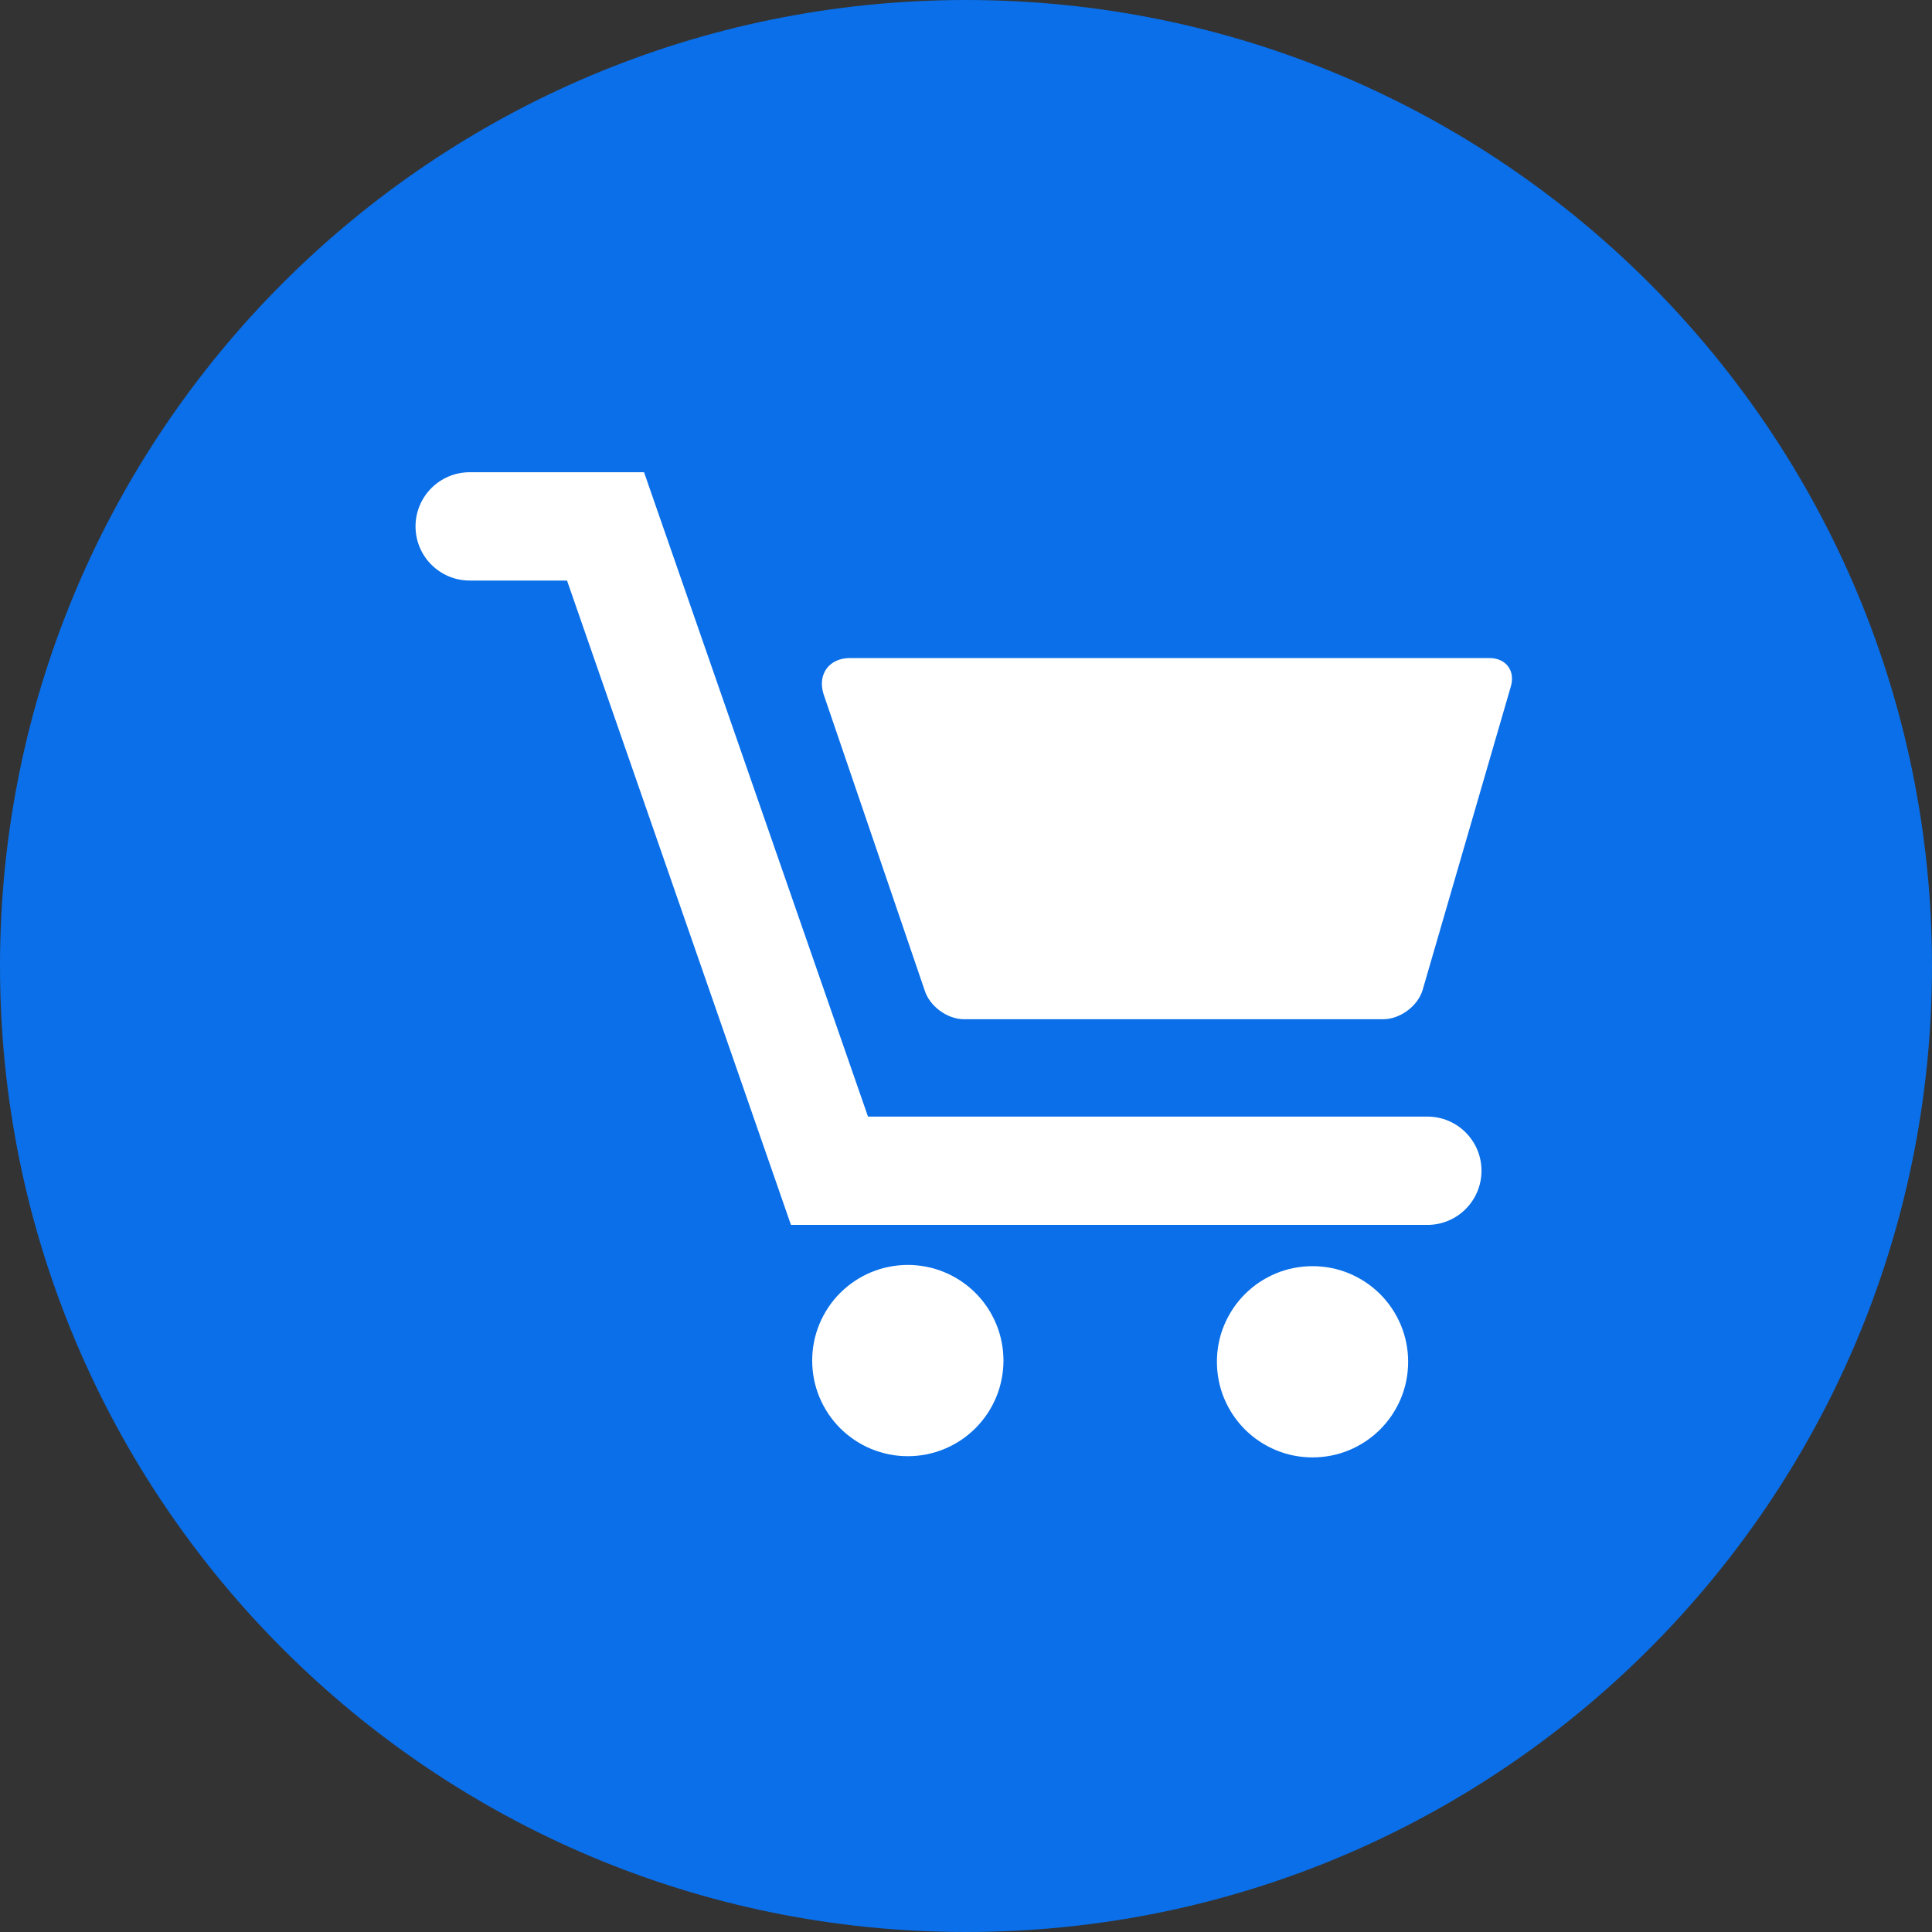 <svg width="257" height="257" xmlns="http://www.w3.org/2000/svg" xmlns:xlink="http://www.w3.org/1999/xlink" xml:space="preserve" overflow="hidden"><rect width="100%" height="100%" fill="#333333" stroke="none"/><defs><clipPath id="clip0"><rect x="320" y="307" width="257" height="257"/></clipPath><clipPath id="clip1"><path d="M448.5 307C377.53 307 320 364.53 320 435.5 320 506.47 377.53 564 448.5 564 519.47 564 577 506.47 577 435.5 577 364.53 519.47 307 448.5 307Z"/></clipPath></defs><g clip-path="url(#clip0)" transform="translate(-320 -307)"><g clip-path="url(#clip1)"><path d="M294.3 281.3 602.7 281.3 602.7 589.7 294.3 589.7Z" fill="#0A6FE8"/></g><g><path d="M518.118 394.534 433.067 394.534C430.303 394.534 428.723 396.676 429.546 399.319L442.999 438.733C443.661 440.861 446.01 442.581 448.232 442.581L503.997 442.581C506.224 442.581 508.568 440.861 509.229 438.733L520.955 398.389C521.618 396.261 520.354 394.534 518.118 394.534Z" fill="#FFFFFF"/></g><g><path d="M453.486 487.985C453.486 488.821 453.399 489.65 453.238 490.467 453.078 491.29 452.837 492.086 452.516 492.857 452.194 493.627 451.806 494.362 451.338 495.059 450.876 495.748 450.347 496.39 449.758 496.986 449.169 497.574 448.52 498.104 447.831 498.566 447.135 499.027 446.398 499.423 445.629 499.743 444.859 500.058 444.063 500.298 443.24 500.466 442.423 500.627 441.593 500.708 440.763 500.708 439.927 500.708 439.097 500.627 438.28 500.466 437.457 500.298 436.661 500.058 435.891 499.743 435.121 499.423 434.385 499.027 433.689 498.566 433 498.104 432.357 497.574 431.762 496.986 431.173 496.39 430.644 495.748 430.182 495.059 429.72 494.362 429.325 493.627 429.004 492.857 428.69 492.086 428.442 491.29 428.281 490.467 428.121 489.65 428.04 488.821 428.04 487.985 428.04 487.154 428.121 486.324 428.281 485.509 428.442 484.685 428.69 483.888 429.004 483.119 429.325 482.349 429.72 481.613 430.182 480.917 430.644 480.221 431.173 479.579 431.762 478.99 432.357 478.4 433 477.872 433.689 477.41 434.385 476.941 435.121 476.553 435.891 476.232 436.661 475.911 437.457 475.67 438.28 475.509 439.097 475.348 439.927 475.261 440.763 475.261 441.593 475.261 442.423 475.348 443.24 475.509 444.063 475.67 444.859 475.911 445.629 476.232 446.398 476.553 447.135 476.941 447.831 477.41 448.52 477.872 449.169 478.4 449.758 478.99 450.347 479.579 450.876 480.221 451.338 480.917 451.806 481.613 452.194 482.349 452.516 483.119 452.837 483.888 453.078 484.685 453.238 485.509 453.399 486.324 453.486 487.154 453.486 487.985Z" fill="#FFFFFF"/></g><g><path d="M507.315 488.146C507.315 488.982 507.235 489.811 507.075 490.628 506.914 491.451 506.673 492.247 506.352 493.017 506.03 493.788 505.636 494.523 505.174 495.218 504.713 495.909 504.183 496.551 503.594 497.146 502.999 497.735 502.357 498.265 501.666 498.725 500.971 499.188 500.234 499.582 499.465 499.904 498.696 500.225 497.899 500.466 497.076 500.627 496.259 500.787 495.43 500.867 494.599 500.867 493.763 500.867 492.934 500.787 492.116 500.627 491.293 500.466 490.497 500.225 489.727 499.904 488.957 499.582 488.221 499.188 487.525 498.725 486.836 498.265 486.193 497.735 485.598 497.146 485.009 496.551 484.48 495.909 484.018 495.218 483.556 494.523 483.162 493.788 482.84 493.017 482.519 492.247 482.278 491.451 482.117 490.628 481.957 489.811 481.877 488.982 481.877 488.146 481.877 487.315 481.957 486.485 482.117 485.668 482.278 484.846 482.519 484.049 482.84 483.28 483.162 482.51 483.556 481.774 484.018 481.078 484.48 480.388 485.009 479.745 485.598 479.151 486.193 478.561 486.836 478.032 487.525 477.57 488.221 477.109 488.957 476.714 489.727 476.392 490.497 476.071 491.293 475.83 492.116 475.67 492.934 475.509 493.763 475.429 494.599 475.429 495.43 475.429 496.259 475.509 497.076 475.67 497.899 475.83 498.696 476.071 499.465 476.392 500.234 476.714 500.971 477.109 501.666 477.57 502.357 478.032 502.999 478.561 503.594 479.151 504.183 479.745 504.713 480.388 505.174 481.078 505.636 481.774 506.03 482.51 506.352 483.28 506.673 484.049 506.914 484.846 507.075 485.668 507.235 486.485 507.315 487.315 507.315 488.146Z" fill="#FFFFFF"/></g><g><path d="M509.872 455.531 435.463 455.531 405.673 369.818 382.483 369.818C378.501 369.818 375.275 373.044 375.275 377.026 375.275 381.001 378.501 384.227 382.483 384.227L395.427 384.227 425.216 469.941 509.872 469.941C513.855 469.941 517.073 466.715 517.073 462.733 517.073 458.757 513.855 455.531 509.872 455.531Z" fill="#FFFFFF"/></g></g></svg>
